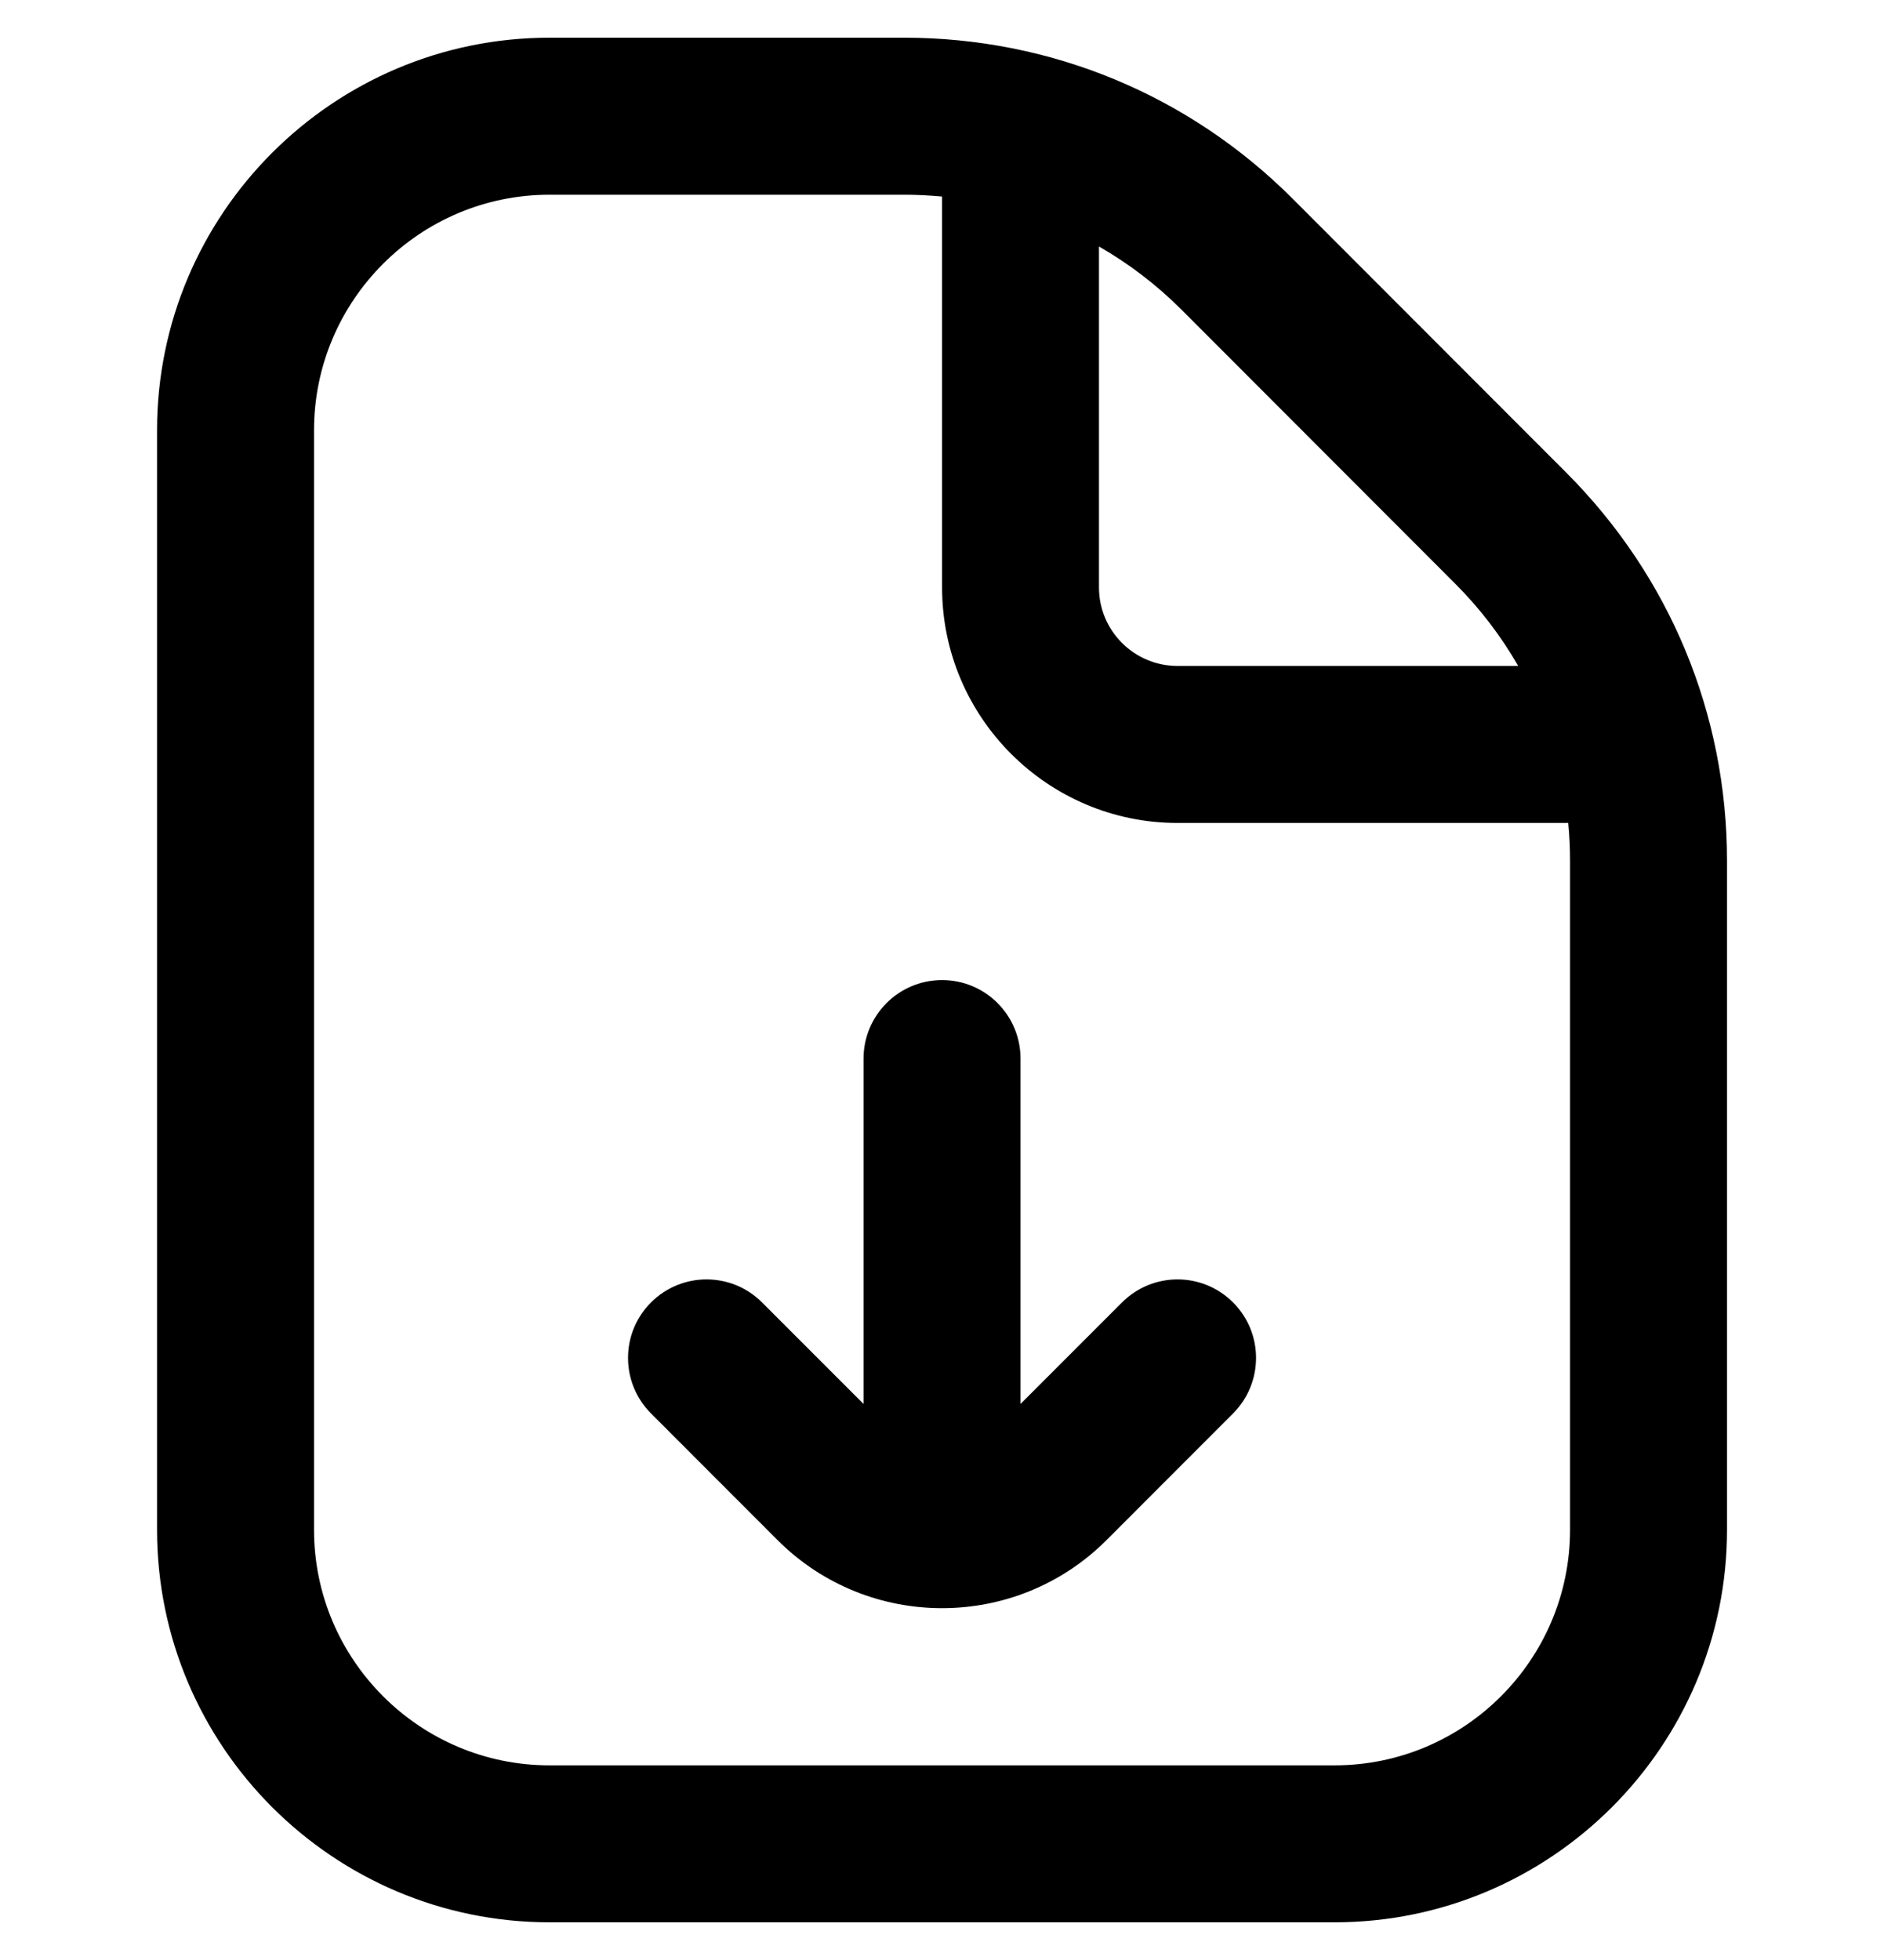 <svg width="25" height="26" viewBox="0 0 25 26" fill="none" xmlns="http://www.w3.org/2000/svg">
<g id="file-download (2) 1" clip-path="url(#clip0_514_3053)">
<path id="Vector" d="M20.781 6.267L17.152 2.635C15.774 1.258 13.942 0.5 11.995 0.5H7.292C4.42 0.5 2.084 2.836 2.084 5.708V20.292C2.084 23.163 4.42 25.5 7.292 25.5H17.709C20.581 25.5 22.917 23.163 22.917 20.292V11.422C22.917 9.473 22.158 7.644 20.781 6.267ZM19.308 7.741C19.639 8.071 19.919 8.439 20.146 8.834H15.625C15.05 8.834 14.583 8.367 14.583 7.793V3.27C14.979 3.497 15.347 3.777 15.678 4.108L19.307 7.74L19.308 7.741ZM20.834 20.293C20.834 22.016 19.432 23.418 17.709 23.418H7.292C5.569 23.418 4.167 22.016 4.167 20.293V5.708C4.167 3.985 5.569 2.583 7.292 2.583H11.995C12.165 2.583 12.334 2.592 12.501 2.607V7.792C12.501 9.515 13.903 10.917 15.626 10.917H20.81C20.826 11.083 20.834 11.252 20.834 11.422V20.293ZM16.362 17.277C16.769 17.683 16.769 18.343 16.362 18.75L14.682 20.431C14.081 21.032 13.29 21.333 12.501 21.333C11.711 21.333 10.92 21.032 10.319 20.431L8.639 18.75C8.232 18.343 8.232 17.683 8.639 17.277C9.046 16.87 9.705 16.87 10.112 17.277L11.459 18.624V14.043C11.459 13.468 11.925 13.001 12.501 13.001C13.077 13.001 13.542 13.468 13.542 14.043V18.624L14.889 17.277C15.296 16.87 15.955 16.87 16.362 17.277Z" fill="black"/>
</g>
<defs>
<clipPath id="clip0_514_3053">
<rect width="25" height="25" fill="white" transform="translate(0 0.5)"/>
</clipPath>
</defs>
</svg>
